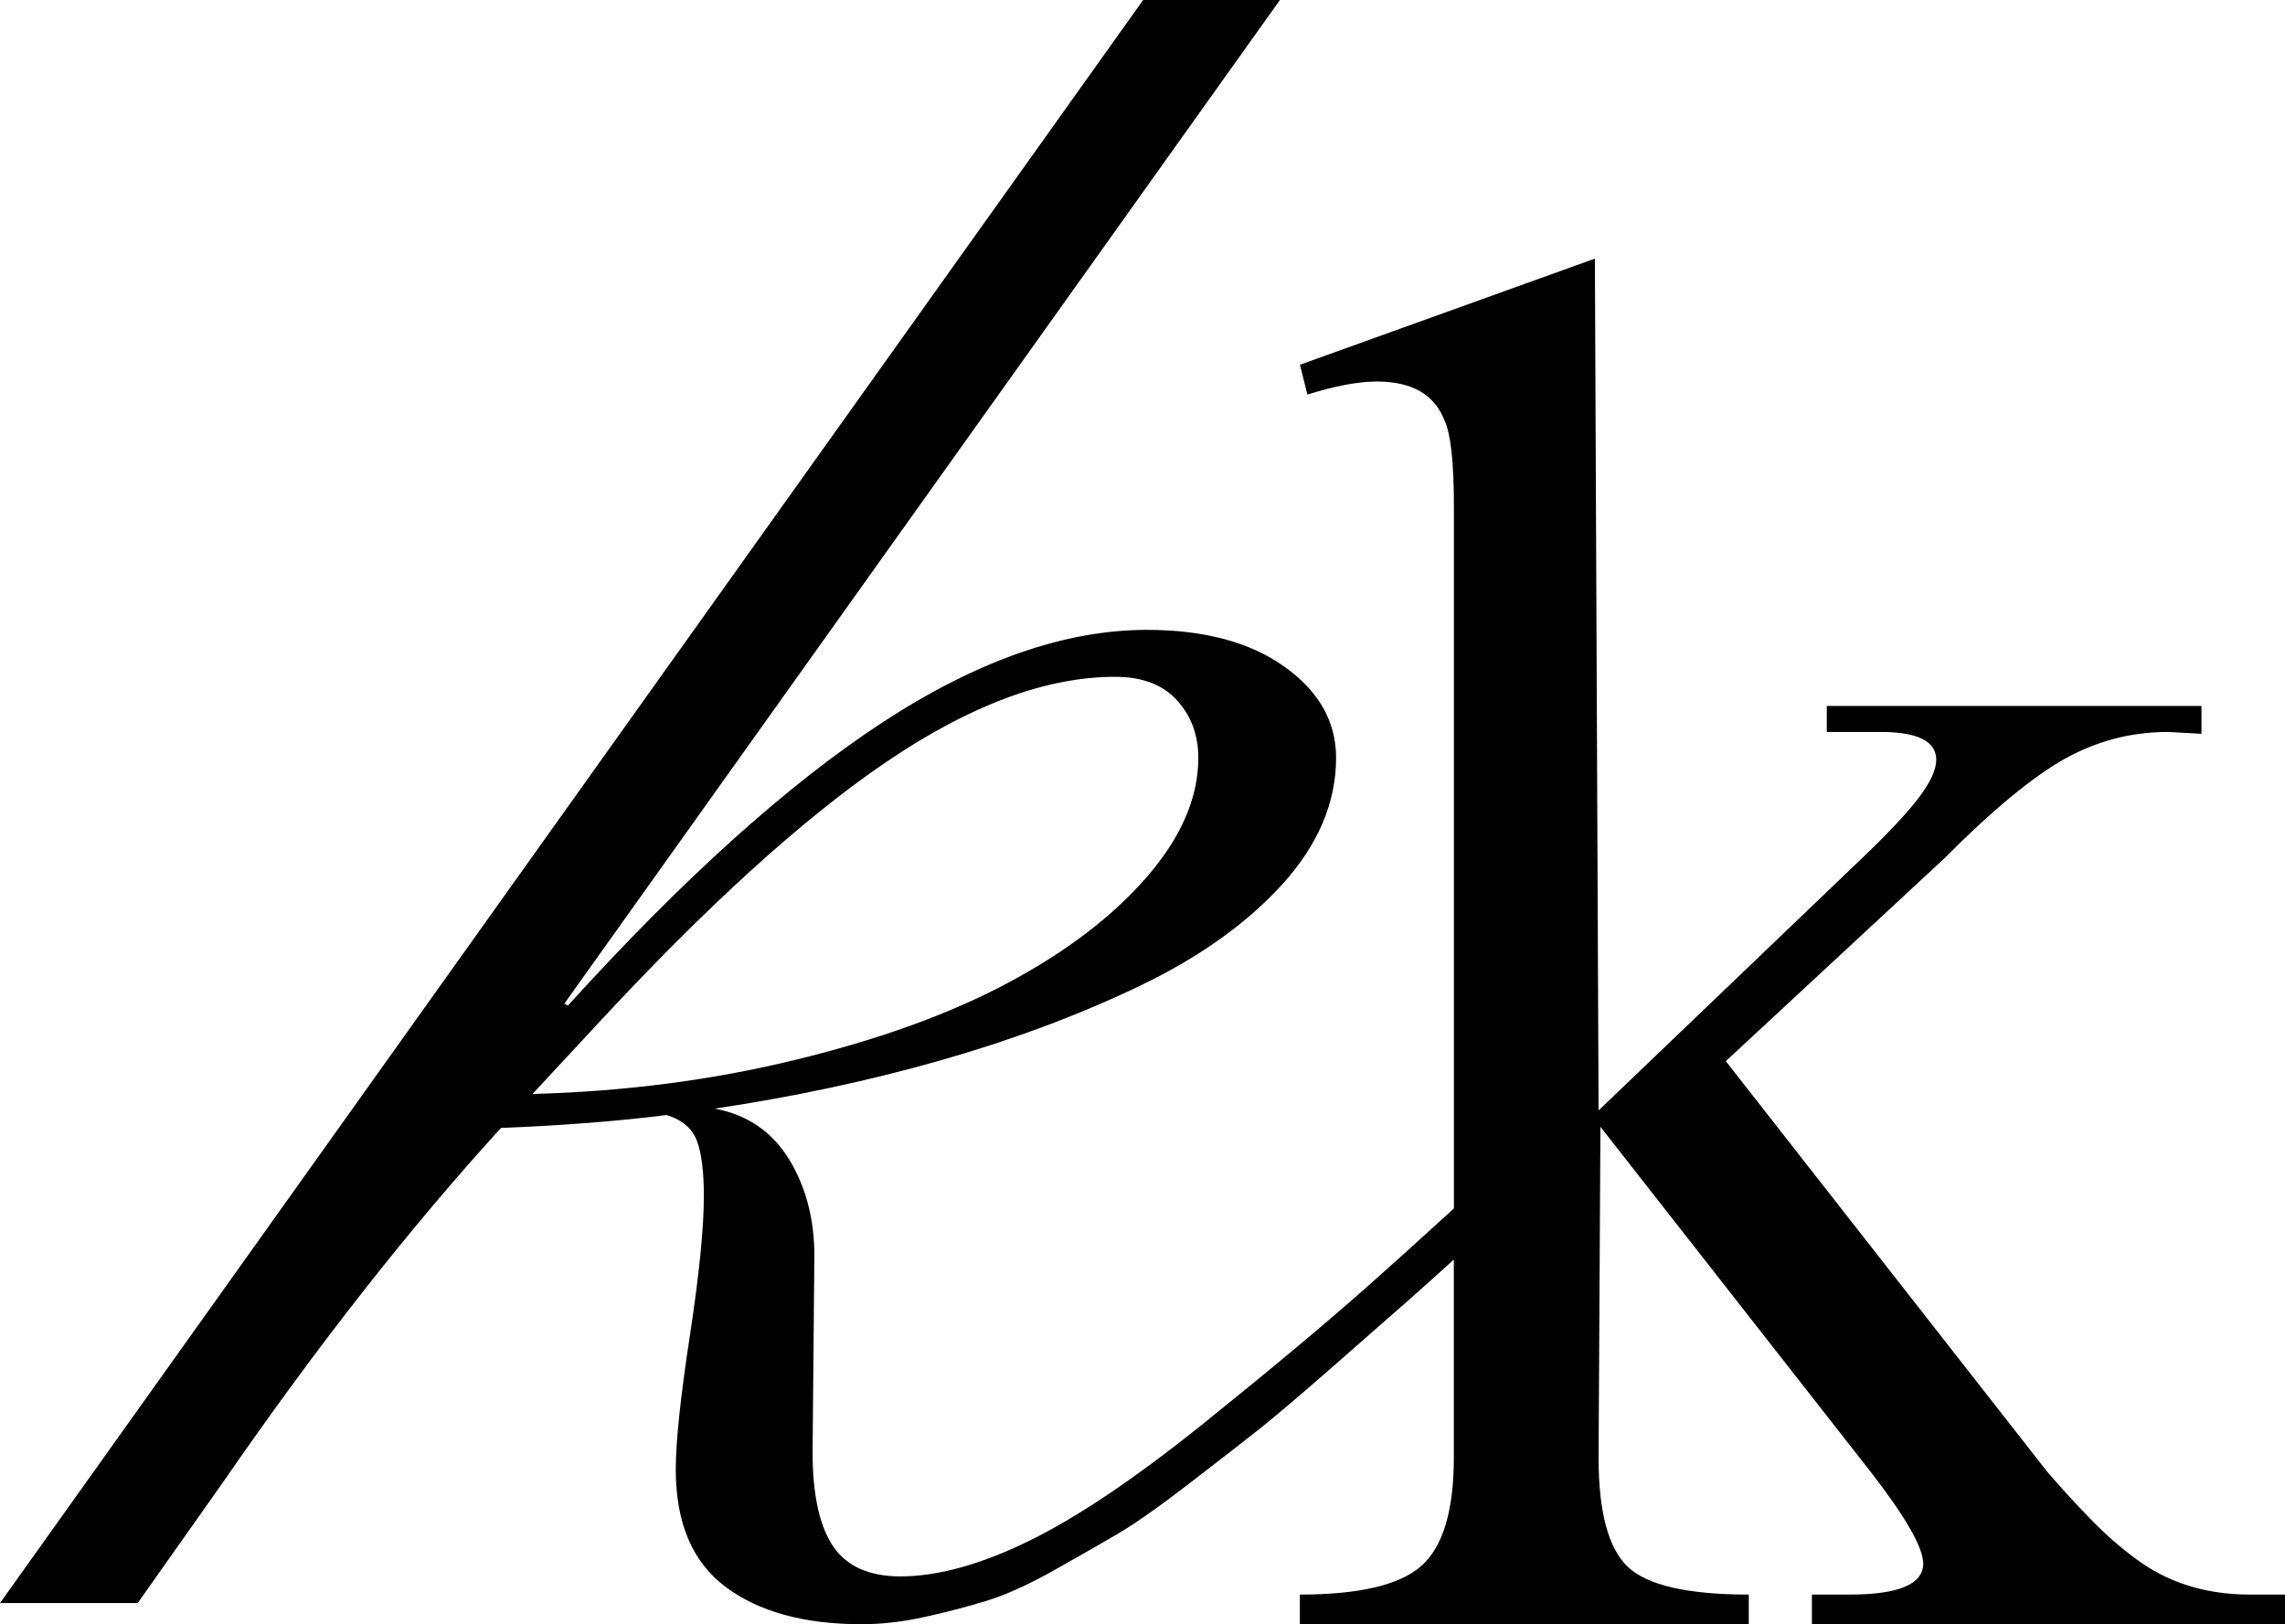 <?xml version="1.0" encoding="UTF-8"?>
<svg id="Ebene_1" data-name="Ebene 1" xmlns="http://www.w3.org/2000/svg" viewBox="0 0 309.12 219.76">
  <path d="M304.35,215.74c-6.02,0-11.21-1.65-15.56-4.95-2.01-1.48-3.98-3.21-5.9-5.19-1.93-1.97-3.89-4.12-5.9-6.43l-43.52-55.6,29.53-27.4c6.51-6.55,11.94-11.04,16.28-13.48,4.34-2.43,9.02-3.66,14.03-3.66l4.51.25v-3.77h-50.69v3.52h7.28c5.02,0,7.53,1.26,7.53,3.77,0,1.34-.8,3.06-2.38,5.15-1.6,2.09-4.14,4.81-7.66,8.16l-35.64,34.13-.5-115.25-39.9,14.36,1.01,4.03c3.73-1.17,6.86-1.76,9.4-1.76,4.74,0,7.79,1.76,9.15,5.26.85,1.84,1.27,5.77,1.27,11.78v94.84c-4.57,4.17-8.38,7.61-11.4,10.29-5.8,5.15-13.3,11.42-22.49,18.81-9.19,7.39-17.05,12.68-23.59,15.88-6.54,3.2-12.34,4.8-17.4,4.8-4.25,0-7.29-1.37-9.13-4.11-1.83-2.74-2.75-6.98-2.75-12.71l.24-26.54c0-4.98-1.14-9.34-3.43-13.08-2.29-3.73-5.64-6.02-10.05-6.85,10.62-1.58,20.75-3.74,30.39-6.48,9.64-2.74,18.57-6.06,26.77-9.96,8.21-3.9,14.75-8.54,19.61-13.89,4.86-5.36,7.29-11.07,7.29-17.13,0-4.9-2.33-9.01-6.99-12.33-4.65-3.32-10.86-4.98-18.62-4.98-11.11,0-23.06,4.2-35.85,12.58-12.79,8.39-26.94,21.14-42.46,38.25l-.49-.25L173.15,0h-18.5L0,216.89h18.63l11.52-16.32c12.66-18.35,25.2-34.34,37.62-47.96,8.25-.33,15.73-.91,22.43-1.75,2.12.67,3.49,1.85,4.1,3.55.62,1.7.92,4.17.92,7.41,0,4.32-.63,10.63-1.9,18.94-1.27,8.31-1.9,14.33-1.9,18.06,0,7.23,2.25,12.52,6.74,15.88,4.49,3.37,10.62,5.05,18.38,5.05,2.77,0,5.65-.33,8.64-1,2.98-.66,5.76-1.39,8.33-2.18,2.57-.79,5.6-2.16,9.07-4.11,3.47-1.95,6.37-3.61,8.7-4.98,2.33-1.37,5.52-3.62,9.56-6.73,4.04-3.11,7.17-5.54,9.37-7.28,2.21-1.75,5.66-4.68,10.35-8.79,4.7-4.11,8.13-7.12,10.29-9.03,1.31-1.16,3.31-2.95,5.83-5.23v26.78c0,7.18-1.47,12.07-4.39,14.66-2.93,2.59-8.41,3.88-16.44,3.88v4.01h60.73v-4.01c-8.26,0-13.72-1.25-16.36-3.75-2.64-2.51-3.96-7.42-3.96-14.76l.25-44.78,36.61,46.75c4.71,6.09,7.06,10.21,7.06,12.34,0,2.8-3.32,4.2-9.95,4.2h-5.11v4.01h64v-4.01h-4.77ZM72.05,148l8.33-8.97c15.03-16.28,28.2-28.26,39.52-35.94,11.31-7.68,21.63-11.52,30.94-11.52,3.68,0,6.47,1.06,8.39,3.18,1.92,2.12,2.88,4.71,2.88,7.79,0,5.4-2.33,10.77-6.98,16.13-4.66,5.36-10.93,10.13-18.81,14.33-7.88,4.2-17.47,7.66-28.74,10.4-11.27,2.75-23.11,4.28-35.53,4.61Z"/>
</svg>